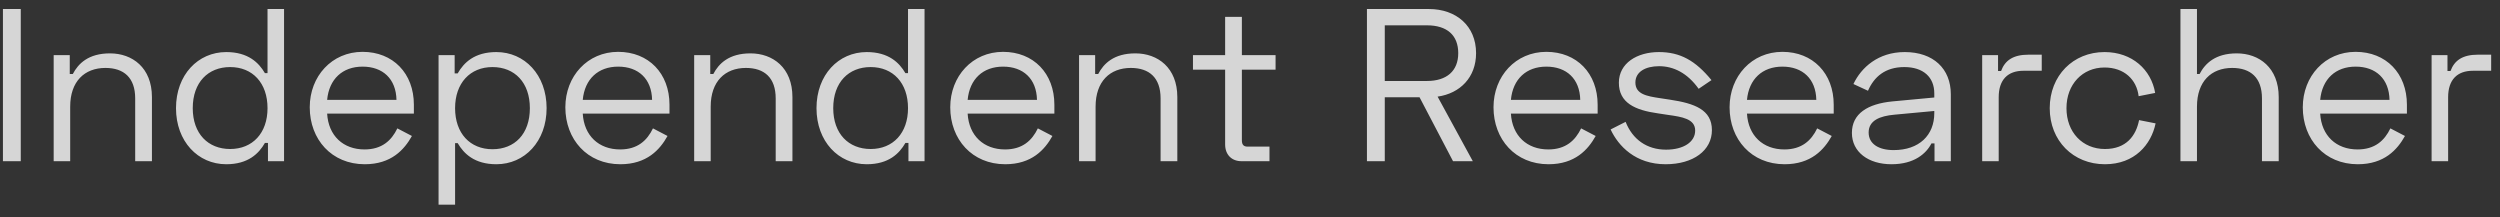 <svg width="184" height="16" viewBox="0 0 184 16" fill="none" xmlns="http://www.w3.org/2000/svg">
<rect x="0" y="0" width="184" height="16" fill="#333333" stroke="none"/>
<path d="M0.216 0.664H1.528V11.864H0.216V0.664ZM3.95 4.056H5.134V5.448H5.358C5.758 4.68 6.51 3.928 8.094 3.928C9.742 3.928 11.182 4.984 11.182 7.144V11.864H9.95V7.24C9.95 5.72 9.118 5 7.758 5C6.222 5 5.166 5.992 5.166 7.848V11.864H3.95V4.056ZM20.906 0.664V11.864H19.722V10.52H19.498C19.05 11.303 18.266 12.088 16.65 12.088C14.57 12.088 12.954 10.408 12.954 7.96C12.954 5.512 14.57 3.832 16.65 3.832C18.266 3.832 19.05 4.616 19.498 5.384H19.69V0.664H20.906ZM16.938 4.936C15.322 4.936 14.186 6.056 14.186 7.96C14.186 9.848 15.322 10.967 16.938 10.967C18.586 10.967 19.69 9.8 19.69 7.96C19.69 6.104 18.586 4.936 16.938 4.936ZM22.797 7.896C22.797 5.608 24.429 3.816 26.685 3.816C28.925 3.816 30.461 5.4 30.461 7.704V8.36H24.077C24.173 9.992 25.261 10.999 26.829 10.999C28.109 10.999 28.813 10.344 29.245 9.448L30.317 10.008C29.757 11.015 28.797 12.088 26.845 12.088C24.413 12.088 22.797 10.264 22.797 7.896ZM24.077 7.352H29.181C29.149 5.8 28.173 4.904 26.685 4.904C25.213 4.904 24.221 5.816 24.077 7.352ZM32.278 15.063V4.056H33.462V5.4H33.686C34.134 4.616 34.918 3.832 36.534 3.832C38.614 3.832 40.23 5.512 40.23 7.96C40.23 10.408 38.614 12.088 36.534 12.088C34.918 12.088 34.134 11.303 33.686 10.536H33.494V15.063H32.278ZM36.246 10.983C37.878 10.983 38.998 9.864 38.998 7.96C38.998 6.072 37.878 4.936 36.246 4.936C34.598 4.936 33.494 6.12 33.494 7.96C33.494 9.816 34.598 10.983 36.246 10.983ZM41.61 7.896C41.61 5.608 43.242 3.816 45.498 3.816C47.738 3.816 49.274 5.4 49.274 7.704V8.36H42.89C42.986 9.992 44.074 10.999 45.642 10.999C46.922 10.999 47.626 10.344 48.058 9.448L49.13 10.008C48.57 11.015 47.61 12.088 45.658 12.088C43.226 12.088 41.61 10.264 41.61 7.896ZM42.89 7.352H47.994C47.962 5.8 46.986 4.904 45.498 4.904C44.026 4.904 43.034 5.816 42.89 7.352ZM51.091 4.056H52.275V5.448H52.499C52.899 4.68 53.651 3.928 55.235 3.928C56.883 3.928 58.323 4.984 58.323 7.144V11.864H57.091V7.24C57.091 5.72 56.259 5 54.899 5C53.363 5 52.307 5.992 52.307 7.848V11.864H51.091V4.056ZM68.046 0.664V11.864H66.862V10.52H66.638C66.19 11.303 65.406 12.088 63.79 12.088C61.71 12.088 60.094 10.408 60.094 7.96C60.094 5.512 61.71 3.832 63.79 3.832C65.406 3.832 66.19 4.616 66.638 5.384H66.83V0.664H68.046ZM64.078 4.936C62.462 4.936 61.326 6.056 61.326 7.96C61.326 9.848 62.462 10.967 64.078 10.967C65.726 10.967 66.83 9.8 66.83 7.96C66.83 6.104 65.726 4.936 64.078 4.936ZM69.938 7.896C69.938 5.608 71.57 3.816 73.826 3.816C76.066 3.816 77.602 5.4 77.602 7.704V8.36H71.218C71.314 9.992 72.402 10.999 73.97 10.999C75.25 10.999 75.954 10.344 76.386 9.448L77.458 10.008C76.898 11.015 75.938 12.088 73.986 12.088C71.554 12.088 69.938 10.264 69.938 7.896ZM71.218 7.352H76.322C76.29 5.8 75.314 4.904 73.826 4.904C72.354 4.904 71.362 5.816 71.218 7.352ZM79.419 4.056H80.603V5.448H80.827C81.227 4.68 81.979 3.928 83.563 3.928C85.211 3.928 86.651 4.984 86.651 7.144V11.864H85.419V7.24C85.419 5.72 84.587 5 83.227 5C81.691 5 80.635 5.992 80.635 7.848V11.864H79.419V4.056ZM87.802 4.056H90.17V1.24H91.402V4.056H93.882V5.128H91.402V10.328C91.402 10.648 91.53 10.791 91.818 10.791H93.434V11.864H91.37C90.65 11.864 90.17 11.383 90.17 10.632V5.128H87.802V4.056ZM108.639 3.912C108.639 5.688 107.471 6.872 105.807 7.112L108.399 11.864H106.943L104.479 7.16H101.919V11.864H100.607V0.664H105.167C107.183 0.664 108.639 1.912 108.639 3.912ZM101.919 1.864V5.96H105.023C106.479 5.96 107.327 5.224 107.327 3.912C107.327 2.6 106.511 1.864 105.023 1.864H101.919ZM109.922 7.896C109.922 5.608 111.554 3.816 113.81 3.816C116.05 3.816 117.586 5.4 117.586 7.704V8.36H111.202C111.298 9.992 112.386 10.999 113.954 10.999C115.234 10.999 115.938 10.344 116.37 9.448L117.442 10.008C116.882 11.015 115.922 12.088 113.97 12.088C111.538 12.088 109.922 10.264 109.922 7.896ZM111.202 7.352H116.306C116.274 5.8 115.298 4.904 113.81 4.904C112.338 4.904 111.346 5.816 111.202 7.352ZM119.149 6.088C119.149 4.648 120.493 3.832 122.093 3.832C123.661 3.832 124.781 4.456 125.965 5.896L125.021 6.536C124.189 5.368 123.165 4.872 122.109 4.872C121.101 4.872 120.365 5.288 120.365 6.072C120.365 6.936 121.213 7.08 122.173 7.224L122.909 7.336C124.717 7.608 125.997 8.072 125.997 9.576C125.997 11.079 124.621 12.088 122.589 12.088C120.381 12.088 119.117 10.759 118.541 9.528L119.645 8.968C120.157 10.264 121.213 11.015 122.621 11.015C123.901 11.015 124.765 10.456 124.765 9.608C124.765 8.744 123.789 8.6 122.765 8.456L122.029 8.344C120.317 8.104 119.149 7.56 119.149 6.088ZM127.297 7.896C127.297 5.608 128.929 3.816 131.185 3.816C133.425 3.816 134.961 5.4 134.961 7.704V8.36H128.577C128.673 9.992 129.761 10.999 131.329 10.999C132.609 10.999 133.313 10.344 133.745 9.448L134.817 10.008C134.257 11.015 133.297 12.088 131.345 12.088C128.913 12.088 127.297 10.264 127.297 7.896ZM128.577 7.352H133.681C133.649 5.8 132.673 4.904 131.185 4.904C129.713 4.904 128.721 5.816 128.577 7.352ZM136.412 6.184C136.988 4.968 138.236 3.832 140.188 3.832C142.3 3.832 143.58 5.064 143.58 6.936V11.864H142.38V10.552H142.156C141.772 11.303 140.892 12.088 139.212 12.088C137.516 12.088 136.3 11.191 136.3 9.784C136.3 8.36 137.468 7.64 139.276 7.464L142.364 7.176V6.872C142.364 5.688 141.564 4.936 140.156 4.936C138.748 4.936 137.932 5.656 137.484 6.68L136.412 6.184ZM137.532 9.752C137.532 10.6 138.284 11.047 139.372 11.047C141.26 11.047 142.364 9.944 142.364 8.328V8.168L139.436 8.44C138.348 8.536 137.532 8.872 137.532 9.752ZM147.056 4.056V5.224H147.28C147.568 4.44 148.176 4.024 149.296 4.024H150.272V5.208H148.928C147.776 5.208 147.104 5.864 147.104 7.16V11.864H145.888V4.056H147.056ZM150.86 7.96C150.86 5.56 152.588 3.832 154.892 3.832C156.94 3.832 158.332 5.144 158.62 6.84L157.404 7.08C157.26 5.864 156.348 4.968 154.892 4.968C153.276 4.968 152.092 6.2 152.092 7.96C152.092 9.736 153.276 10.967 154.924 10.967C156.492 10.967 157.212 9.992 157.436 8.84L158.652 9.08C158.332 10.632 157.116 12.088 154.924 12.088C152.588 12.088 150.86 10.36 150.86 7.96ZM160.481 0.664H161.697V5.448H161.889C162.289 4.68 163.041 3.928 164.625 3.928C166.273 3.928 167.713 4.984 167.713 7.144V11.864H166.481V7.24C166.481 5.72 165.649 5 164.289 5C162.753 5 161.697 5.992 161.697 7.848V11.864H160.481V0.664ZM169.485 7.896C169.485 5.608 171.117 3.816 173.373 3.816C175.613 3.816 177.149 5.4 177.149 7.704V8.36H170.765C170.861 9.992 171.949 10.999 173.517 10.999C174.797 10.999 175.501 10.344 175.933 9.448L177.005 10.008C176.445 11.015 175.485 12.088 173.533 12.088C171.101 12.088 169.485 10.264 169.485 7.896ZM170.765 7.352H175.869C175.837 5.8 174.861 4.904 173.373 4.904C171.901 4.904 170.909 5.816 170.765 7.352ZM180.134 4.056V5.224H180.358C180.646 4.44 181.254 4.024 182.374 4.024H183.35V5.208H182.006C180.854 5.208 180.182 5.864 180.182 7.16V11.864H178.966V4.056H180.134Z" fill="white" fill-opacity="0.8"/>
</svg>
